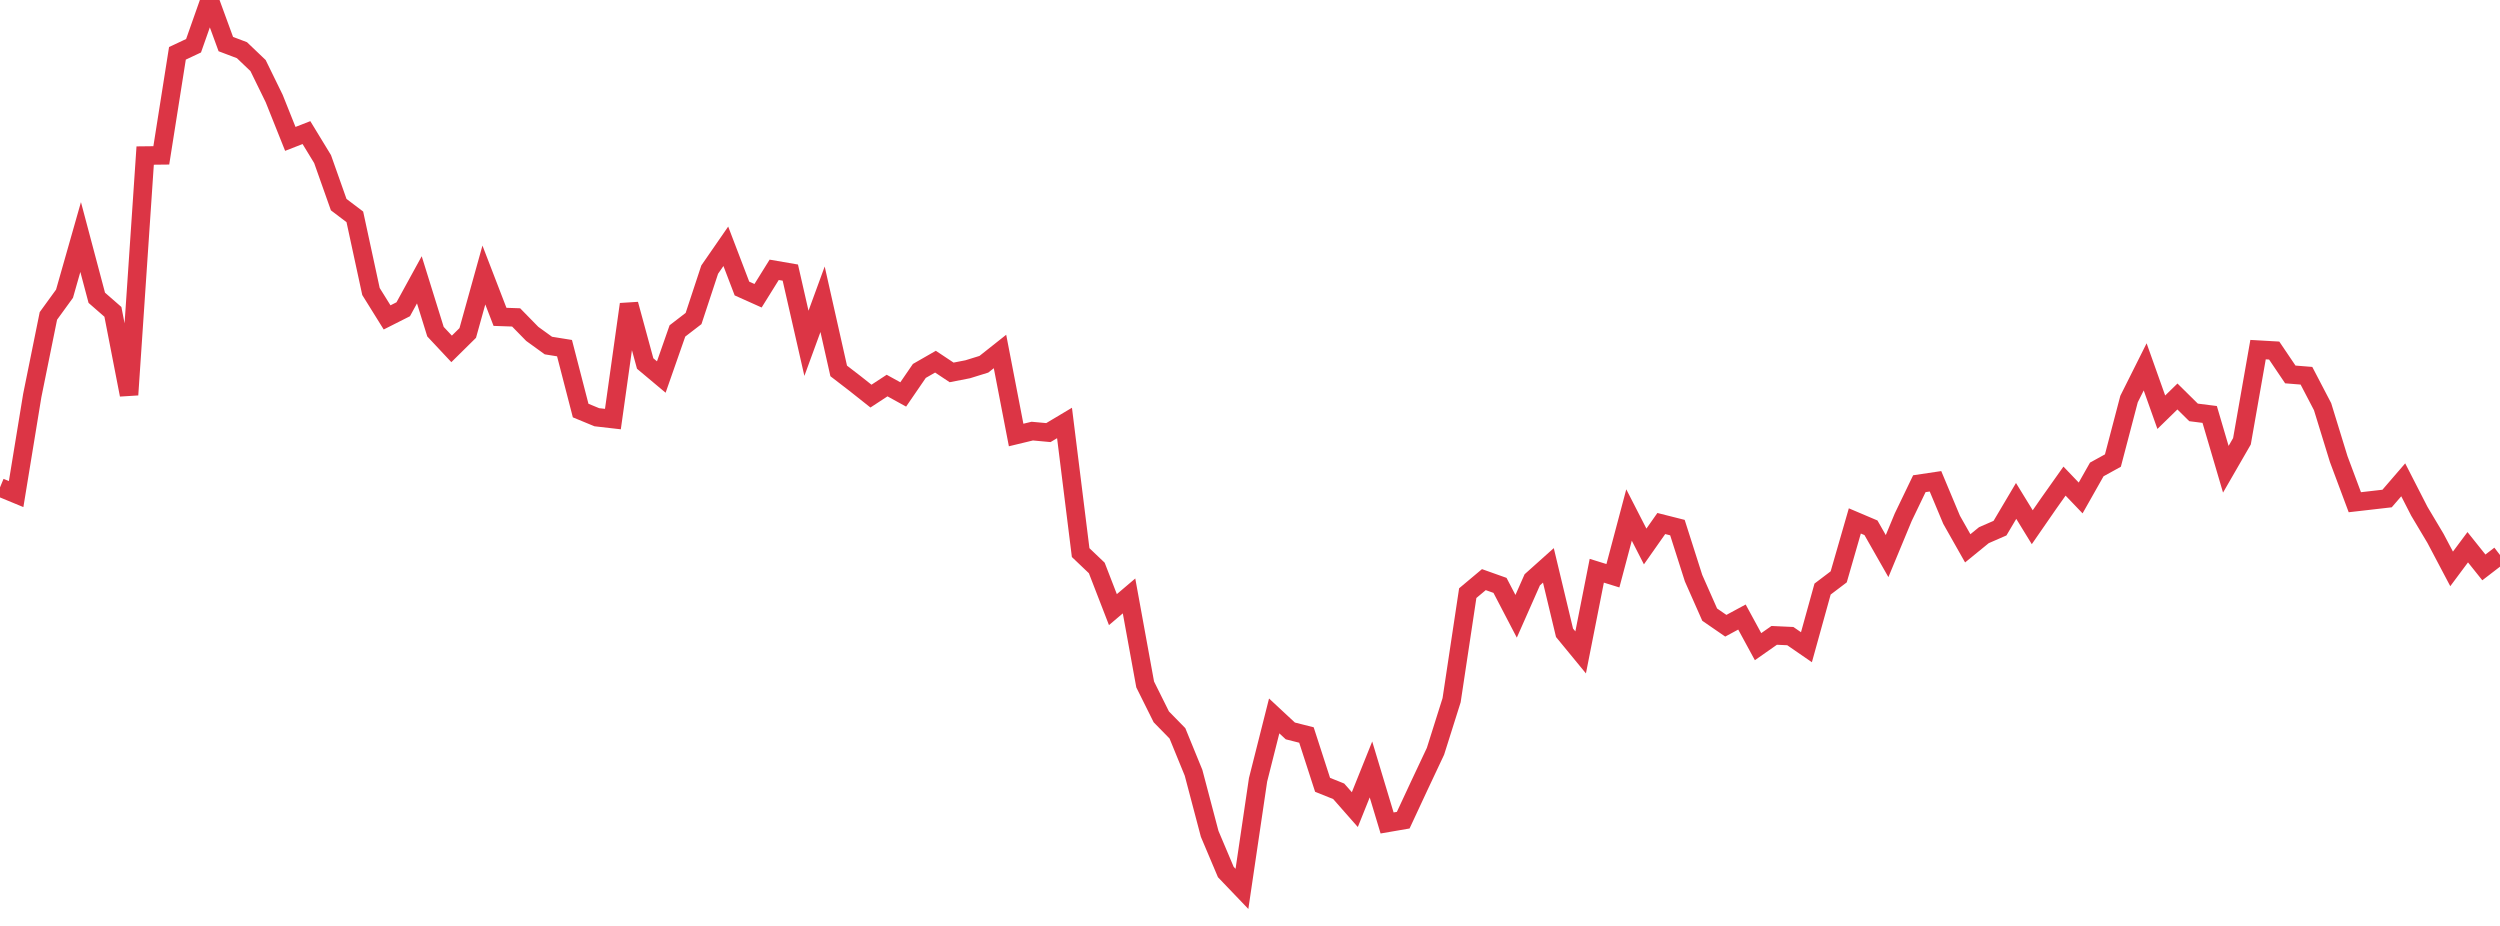 <?xml version="1.0" standalone="no"?>
<!DOCTYPE svg PUBLIC "-//W3C//DTD SVG 1.1//EN" "http://www.w3.org/Graphics/SVG/1.1/DTD/svg11.dtd">
<svg width="135" height="50" viewBox="0 0 135 50" preserveAspectRatio="none" class="sparkline" xmlns="http://www.w3.org/2000/svg"
xmlns:xlink="http://www.w3.org/1999/xlink"><path  class="sparkline--line" d="M 0 26.32 L 0 26.32 L 0.871 26.68 L 1.742 21.36 L 2.613 17.06 L 3.484 15.86 L 4.355 12.8 L 5.226 16.08 L 6.097 16.84 L 6.968 21.32 L 7.839 8.4 L 8.71 8.39 L 9.581 2.88 L 10.452 2.47 L 11.323 0 L 12.194 2.38 L 13.065 2.71 L 13.935 3.54 L 14.806 5.32 L 15.677 7.5 L 16.548 7.16 L 17.419 8.59 L 18.29 11.05 L 19.161 11.71 L 20.032 15.74 L 20.903 17.14 L 21.774 16.7 L 22.645 15.11 L 23.516 17.91 L 24.387 18.84 L 25.258 17.98 L 26.129 14.85 L 27 17.11 L 27.871 17.14 L 28.742 18.03 L 29.613 18.66 L 30.484 18.8 L 31.355 22.17 L 32.226 22.53 L 33.097 22.63 L 33.968 16.43 L 34.839 19.63 L 35.71 20.36 L 36.581 17.87 L 37.452 17.2 L 38.323 14.56 L 39.194 13.3 L 40.065 15.58 L 40.935 15.97 L 41.806 14.57 L 42.677 14.72 L 43.548 18.54 L 44.419 16.16 L 45.29 20.03 L 46.161 20.7 L 47.032 21.39 L 47.903 20.82 L 48.774 21.3 L 49.645 20.03 L 50.516 19.53 L 51.387 20.11 L 52.258 19.94 L 53.129 19.67 L 54 18.98 L 54.871 23.49 L 55.742 23.28 L 56.613 23.36 L 57.484 22.84 L 58.355 29.84 L 59.226 30.67 L 60.097 32.92 L 60.968 32.18 L 61.839 36.96 L 62.71 38.71 L 63.581 39.6 L 64.452 41.73 L 65.323 45.03 L 66.194 47.09 L 67.065 48 L 67.935 42.11 L 68.806 38.66 L 69.677 39.47 L 70.548 39.69 L 71.419 42.38 L 72.29 42.73 L 73.161 43.72 L 74.032 41.55 L 74.903 44.44 L 75.774 44.29 L 76.645 42.42 L 77.516 40.57 L 78.387 37.81 L 79.258 32.03 L 80.129 31.3 L 81 31.61 L 81.871 33.28 L 82.742 31.31 L 83.613 30.53 L 84.484 34.17 L 85.355 35.23 L 86.226 30.82 L 87.097 31.09 L 87.968 27.81 L 88.839 29.51 L 89.71 28.27 L 90.581 28.49 L 91.452 31.22 L 92.323 33.19 L 93.194 33.79 L 94.065 33.32 L 94.935 34.92 L 95.806 34.31 L 96.677 34.35 L 97.548 34.95 L 98.419 31.81 L 99.29 31.15 L 100.161 28.13 L 101.032 28.5 L 101.903 30.03 L 102.774 27.93 L 103.645 26.12 L 104.516 25.99 L 105.387 28.07 L 106.258 29.61 L 107.129 28.9 L 108 28.52 L 108.871 27.05 L 109.742 28.47 L 110.613 27.21 L 111.484 25.98 L 112.355 26.89 L 113.226 25.35 L 114.097 24.87 L 114.968 21.55 L 115.839 19.81 L 116.71 22.26 L 117.581 21.41 L 118.452 22.27 L 119.323 22.38 L 120.194 25.34 L 121.065 23.83 L 121.935 18.88 L 122.806 18.93 L 123.677 20.22 L 124.548 20.29 L 125.419 21.96 L 126.29 24.79 L 127.161 27.12 L 128.032 27.02 L 128.903 26.92 L 129.774 25.91 L 130.645 27.61 L 131.516 29.07 L 132.387 30.72 L 133.258 29.55 L 134.129 30.64 L 135 29.97" fill="none" stroke-width="1" stroke="#dc3545"></path></svg>